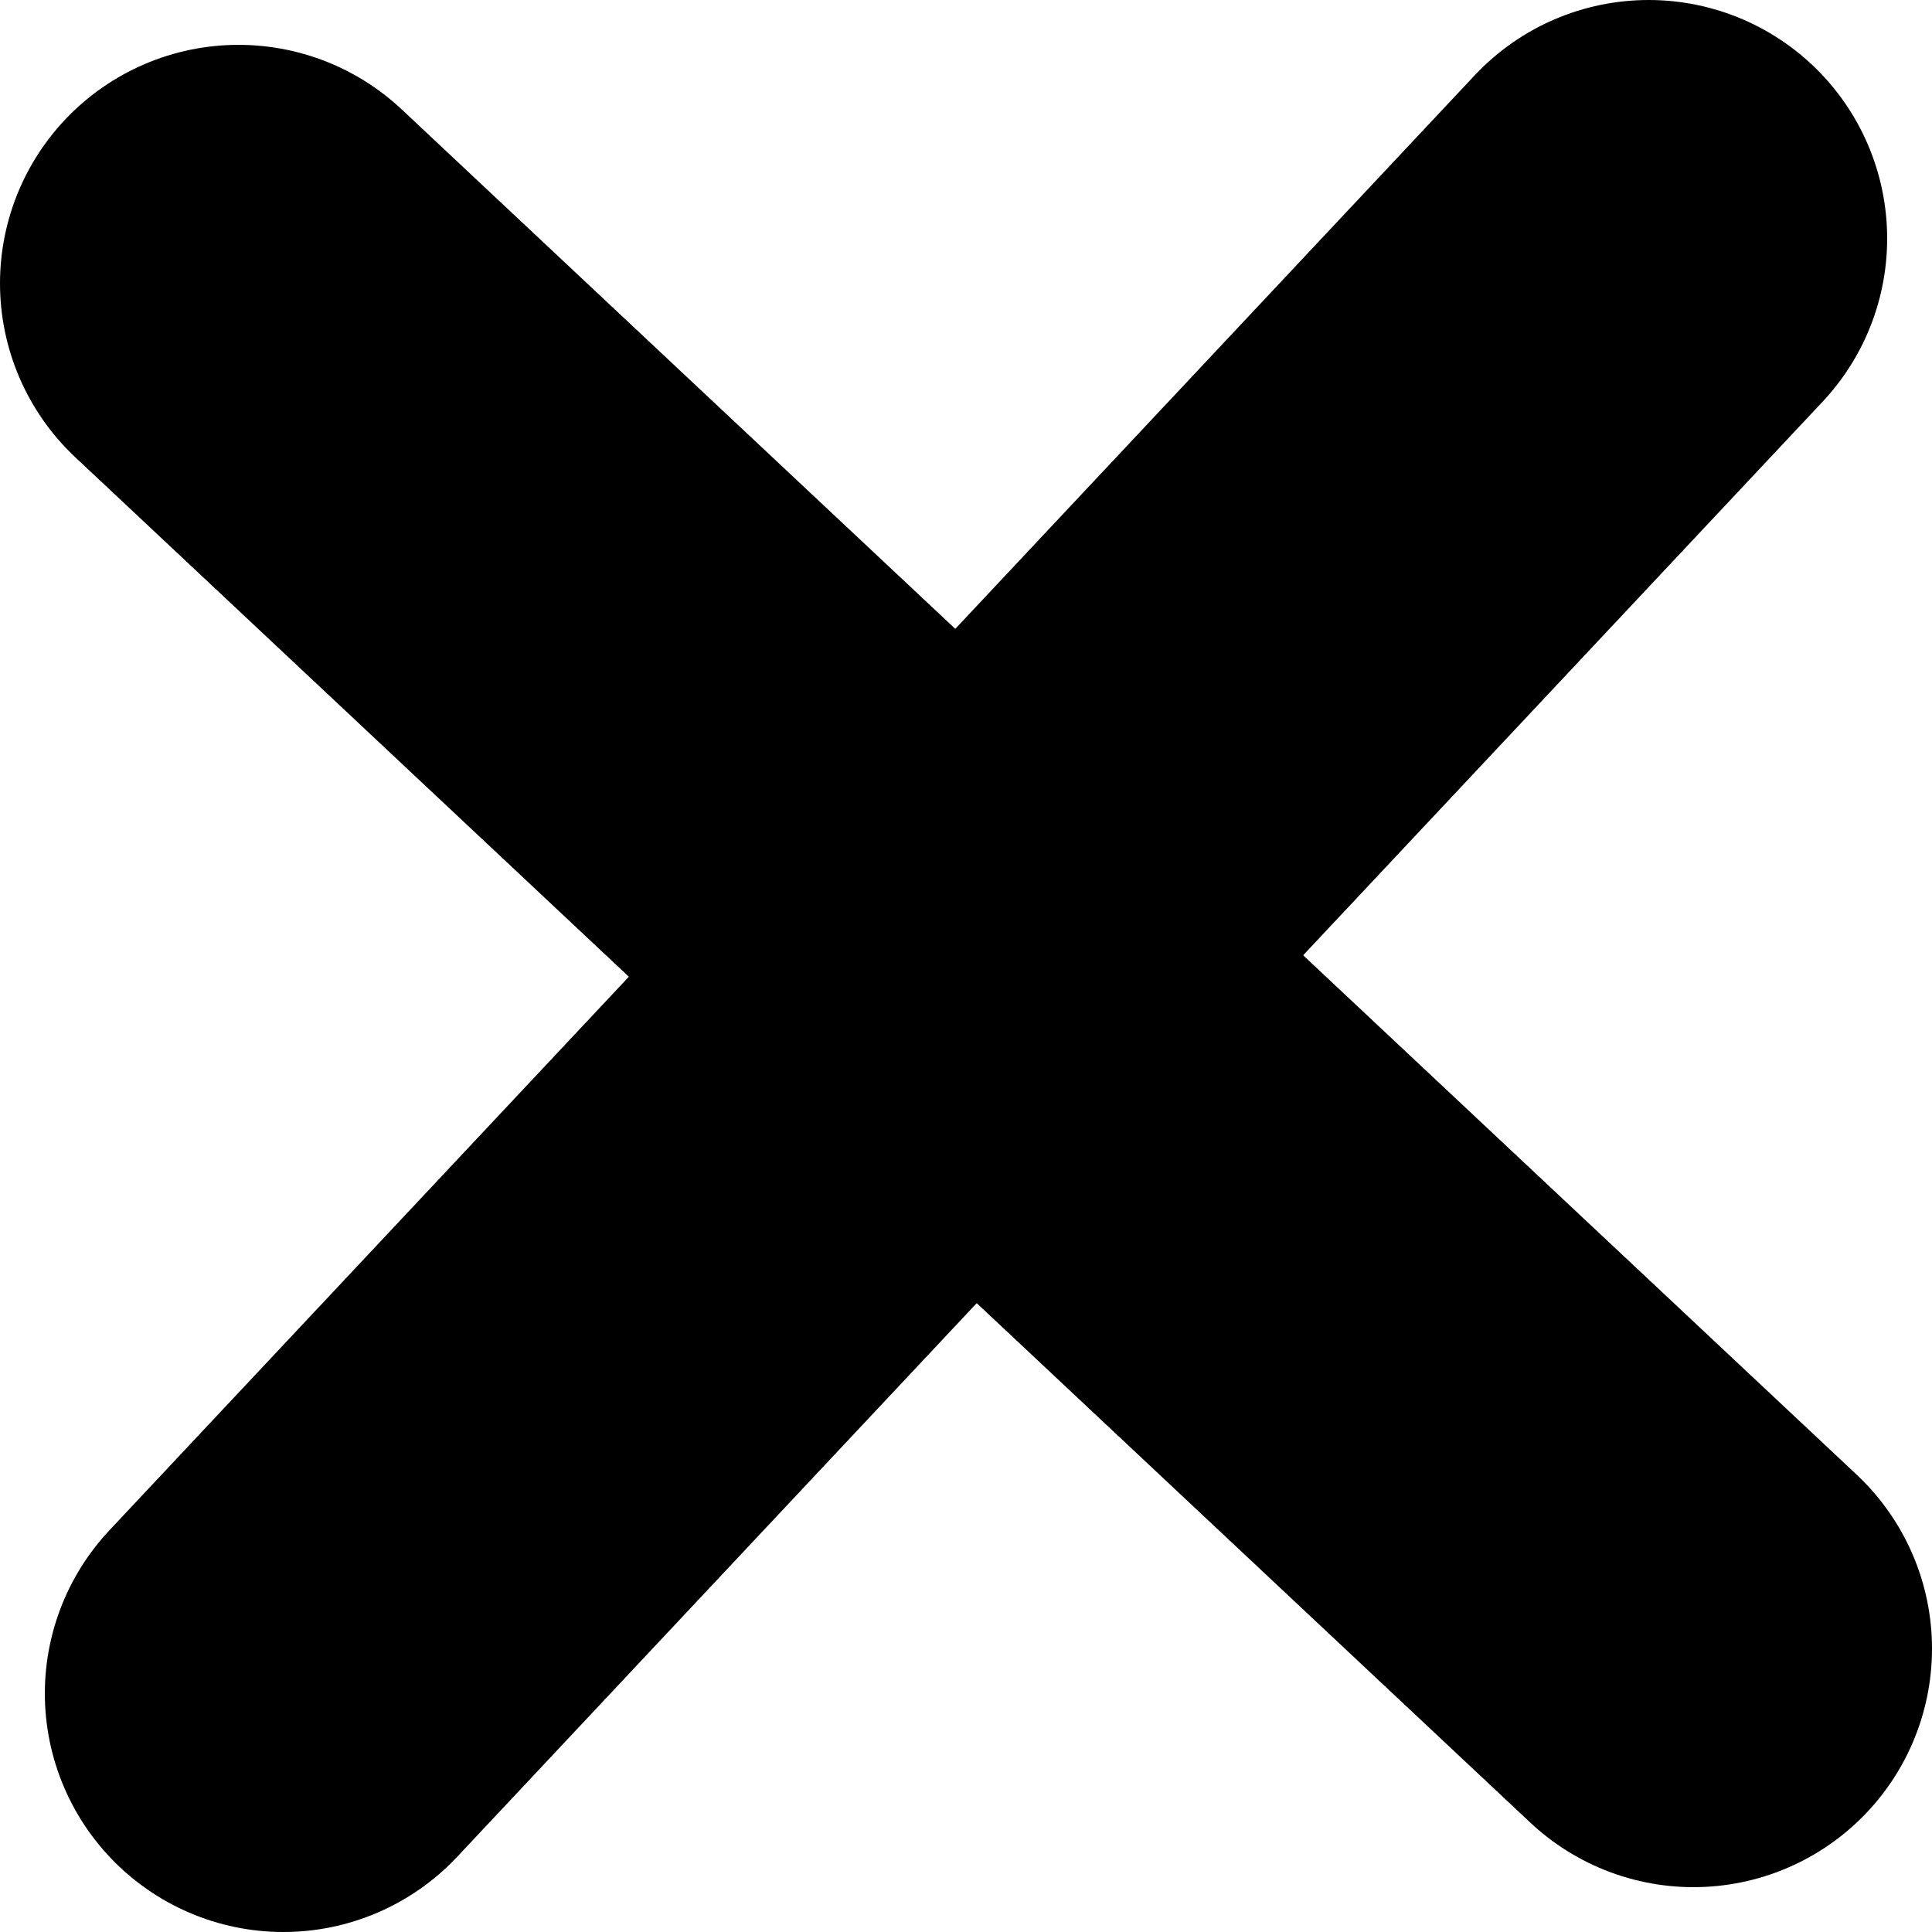 <svg xmlns="http://www.w3.org/2000/svg" viewBox="0 0 20.25 20.25"><g id="Layer_2" data-name="Layer 2"><g id="Layer_1-2" data-name="Layer 1"><line x1="17.75" y1="17.28" x2="2.5" y2="2.97" style="fill:none;stroke:#000;stroke-linecap:round;stroke-linejoin:round;stroke-width:5px"/><line x1="2.97" y1="17.75" x2="17.28" y2="2.5" style="fill:none;stroke:#000;stroke-linecap:round;stroke-linejoin:round;stroke-width:5px"/></g></g></svg>